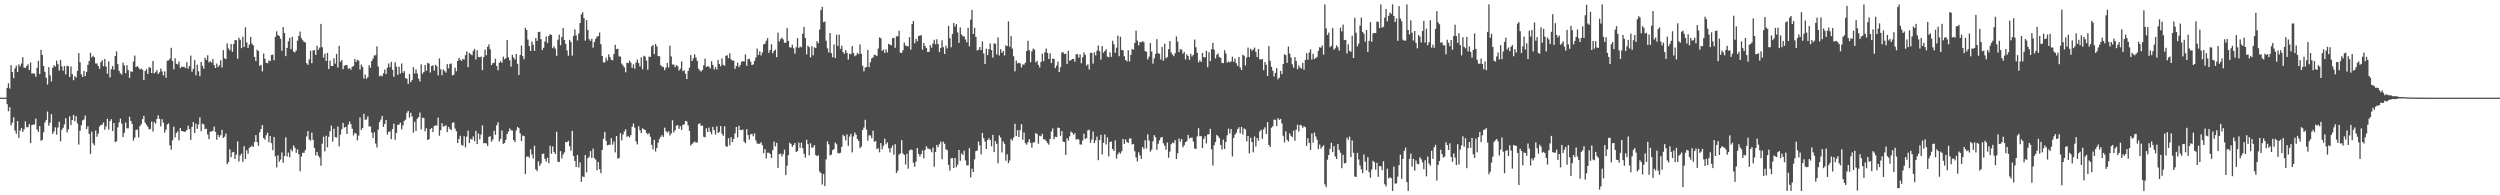 <?xml version="1.0" encoding="UTF-8"?>
<svg xmlns="http://www.w3.org/2000/svg" width="1920" height="150">
  <path d="M0 75.000h1v1.000H0zM1 75.000h1v1.000H1zM2 75.000h1v1.000H2zM3 75.000h1v1.000H3zM4 75.000h1v1.000H4zM5 67.555h1v12.450H5zM6 63.876h1v21.590H6zM7 68.010h1v14.341H7zM8 50.096h1v46.250H8zM9 55.305h1v38.908H9zM10 60.003h1v30.043H10zM11 52.531h1v47.746H11zM12 50.330h1v52.331H12zM13 55.231h1v37.799H13zM14 49.422h1v56.483H14zM15 50.971h1v49.289H15zM16 48.767h1v49.463H16zM17 43.908h1v57.419H17zM18 51.906h1v47.397H18zM19 52.228h1v40.994H19zM20 50.752h1v46.865H20zM21 49.331h1v48.452H21zM22 53.806h1v41.515H22zM23 47.973h1v61.932H23zM24 56.473h1v39.688H24zM25 56.317h1v39.313H25zM26 56.590h1v39.077H26zM27 58.924h1v32.183H27zM28 52.050h1v47.455H28zM29 46.703h1v54.590H29zM30 56.871h1v39.951H30zM31 38.269h1v69.861H31zM32 42.139h1v65.277H32zM33 50.682h1v50.946H33zM34 55.142h1v38.940H34zM35 59.662h1v32.475H35zM36 64.929h1v20.732H36zM37 51.555h1v44.974H37zM38 57.829h1v36.394H38zM39 62.521h1v25.153H39zM40 52.056h1v50.744H40zM41 50.123h1v50.847H41zM42 51.084h1v46.708H42zM43 46.547h1v56.839H43zM44 49.295h1v48.666H44zM45 54.216h1v39.282H45zM46 46.038h1v62.447H46zM47 50.869h1v48.798H47zM48 54.303h1v43.843H48zM49 50.734h1v44.755H49zM50 57.177h1v33.604H50zM51 50.476h1v51.280H51zM52 50.871h1v48.452H52zM53 59.169h1v30.225H53zM54 50.969h1v45.091H54zM55 56.941h1v35.232H55zM56 61.582h1v26.635H56zM57 58.439h1v34.567H57zM58 59.622h1v29.555H58zM59 54.449h1v40.355H59zM60 40.820h1v70.253H60zM61 47.889h1v52.529H61zM62 57.153h1v39.084H62zM63 59.074h1v33.399H63zM64 54.531h1v37.271H64zM65 58.406h1v30.315H65zM66 55.216h1v43.906H66zM67 49.756h1v47.164H67zM68 46.917h1v55.928H68zM69 40.571h1v77.655H69zM70 44.066h1v57.074H70zM71 42.812h1v67.250H71zM72 43.940h1v67.665H72zM73 48.726h1v51.595H73zM74 48.725h1v56.284H74zM75 50.754h1v51.800H75zM76 52.857h1v44.319H76zM77 47.747h1v48.241H77zM78 46.279h1v49.484H78zM79 50.861h1v43.213H79zM80 45.332h1v54.328H80zM81 51.134h1v45.955H81zM82 56.638h1v34.602H82zM83 47.125h1v52.388H83zM84 59.433h1v33.615H84zM85 53.159h1v38.376H85zM86 50.745h1v49.838H86zM87 53.521h1v40.918H87zM88 43.062h1v66.043H88zM89 39.413h1v69.137H89zM90 49.284h1v48.602H90zM91 54.390h1v39.678H91zM92 56.264h1v34.875H92zM93 57.256h1v37.786H93zM94 48.095h1v57.082H94zM95 50.297h1v51.637H95zM96 56.215h1v37.935H96zM97 50.078h1v48.479H97zM98 53.877h1v44.675H98zM99 59.811h1v29.898H99zM100 54.707h1v38.160H100zM101 55.256h1v39.849H101zM102 47.236h1v60.793H102zM103 42.661h1v63.089H103zM104 51.565h1v48.227H104zM105 50.722h1v48.775H105zM106 51.950h1v53.562H106zM107 53.337h1v43.473H107zM108 52.710h1v42.652H108zM109 53.599h1v37.957H109zM110 61.549h1v27.446H110zM111 54.514h1v39.693H111zM112 53.101h1v42.674H112zM113 56.735h1v40.593H113zM114 51.587h1v47.768H114zM115 52.070h1v46.943H115zM116 56.120h1v37.244H116zM117 46.790h1v54.213H117zM118 56.297h1v37.511H118zM119 55.434h1v39.541H119zM120 53.849h1v37.579H120zM121 56.898h1v31.744H121zM122 55.541h1v35.738H122zM123 52.644h1v44.462H123zM124 54.843h1v36.685H124zM125 57.901h1v36.313H125zM126 54.823h1v47.006H126zM127 59.690h1v39.877H127zM128 46.646h1v48.947H128zM129 46.402h1v48.409H129zM130 45.080h1v66.520H130zM131 36.698h1v78.259H131zM132 46.840h1v60.983H132zM133 53.188h1v44.118H133zM134 44.803h1v60.760H134zM135 49.018h1v53.124H135zM136 49.498h1v51.412H136zM137 47.333h1v60.425H137zM138 52.400h1v45.843H138zM139 51.233h1v49.367H139zM140 51.415h1v49.401H140zM141 51.366h1v49.839H141zM142 52.317h1v48.822H142zM143 47.794h1v52.104H143zM144 52.669h1v43.852H144zM145 50.723h1v48.432H145zM146 42.718h1v64.724H146zM147 55.084h1v42.414H147zM148 52.825h1v40.918H148zM149 46.184h1v55.960H149zM150 57.867h1v37.185H150zM151 49.683h1v49.294H151zM152 54.736h1v40.805H152zM153 58.518h1v31.653H153zM154 47.549h1v53.221H154zM155 50.519h1v44.482H155zM156 52.727h1v42.815H156zM157 44.286h1v54.956H157zM158 45.958h1v52.895H158zM159 42.447h1v60.813H159zM160 47.913h1v58.950H160zM161 47.028h1v54.088H161zM162 48.072h1v52.888H162zM163 45.304h1v55.223H163zM164 49.963h1v47.274H164zM165 52.203h1v49.127H165zM166 48.797h1v58.494H166zM167 51.529h1v52.072H167zM168 50.020h1v55.314H168zM169 46.295h1v57.521H169zM170 51.885h1v47.814H170zM171 38.519h1v67.418H171zM172 44.811h1v60.135H172zM173 45.311h1v57.241H173zM174 33.343h1v92.750H174zM175 37.182h1v87.346H175zM176 38.618h1v76.030H176zM177 33.793h1v86.914H177zM178 39.789h1v77.185H178zM179 33.785h1v82.869H179zM180 30.788h1v91.262H180zM181 30.862h1v87.857H181zM182 45.088h1v63.548H182zM183 28.996h1v95.042H183zM184 30.589h1v88.795H184zM185 36.979h1v80.980H185zM186 28.151h1v96.098H186zM187 36.032h1v76.227H187zM188 21.011h1v101.138H188zM189 32.611h1v82.749H189zM190 36.837h1v81.182H190zM191 34.205h1v79.310H191zM192 28.413h1v84.423H192zM193 33.468h1v78.343H193zM194 34.796h1v78.126H194zM195 43.718h1v65.452H195zM196 46.893h1v56.888H196zM197 38.192h1v70.959H197zM198 39.205h1v72.795H198zM199 50.599h1v51.012H199zM200 49.795h1v49.341H200zM201 54.813h1v41.245H201zM202 41.176h1v64.871H202zM203 45.115h1v62.114H203zM204 48.269h1v55.573H204zM205 48.577h1v53.291H205zM206 46.394h1v62.891H206zM207 46.926h1v57.506H207zM208 42.285h1v67.663H208zM209 41.951h1v73.400H209zM210 46.268h1v58.917H210zM211 28.287h1v91.801H211zM212 24.072h1v104.472H212zM213 26.939h1v92.339H213zM214 27.684h1v96.481H214zM215 29.733h1v92.865H215zM216 39.020h1v78.017H216zM217 20.801h1v104.241H217zM218 25.328h1v94.489H218zM219 43.117h1v62.388H219zM220 36.797h1v83.426H220zM221 31.719h1v85.490H221zM222 29.100h1v91.770H222zM223 37.751h1v76.870H223zM224 28.334h1v87.902H224zM225 39.634h1v72.046H225zM226 40.223h1v73.288H226zM227 38.751h1v78.618H227zM228 31.259h1v83.473H228zM229 27.550h1v90.856H229zM230 24.274h1v107.254H230zM231 29.320h1v90.887H231zM232 30.938h1v86.372H232zM233 32.129h1v85.254H233zM234 32.613h1v82.720H234zM235 48.518h1v56.275H235zM236 49.785h1v50.913H236zM237 45.628h1v61.514H237zM238 38.954h1v69.046H238zM239 48.540h1v53.315H239zM240 38.707h1v68.719H240zM241 38.495h1v75.078H241zM242 42.178h1v77.148H242zM243 35.181h1v81.520H243zM244 38.256h1v81.411H244zM245 36.542h1v84.419H245zM246 18.319h1v108.949H246zM247 36.266h1v74.071H247zM248 44.172h1v60.836H248zM249 41.251h1v74.976H249zM250 46.824h1v57.438H250zM251 40.669h1v72.417H251zM252 53.063h1v52.011H252zM253 46.597h1v54.171H253zM254 50.695h1v45.774H254zM255 50.700h1v58.059H255zM256 44.810h1v54.018H256zM257 48.835h1v56.552H257zM258 41.412h1v64.206H258zM259 51.821h1v45.351H259zM260 35.275h1v77.183H260zM261 47.474h1v55.973H261zM262 46.147h1v53.123H262zM263 53.179h1v41.161H263zM264 50.413h1v47.549H264zM265 50.049h1v47.512H265zM266 49.849h1v53.009H266zM267 52.790h1v42.888H267zM268 52.293h1v40.971H268zM269 53.584h1v41.755H269zM270 51.315h1v47.572H270zM271 50.660h1v53.359H271zM272 45.373h1v56.671H272zM273 47.535h1v55.089H273zM274 45.937h1v61.830H274zM275 46.550h1v57.572H275zM276 53.400h1v36.884H276zM277 49.577h1v50.233H277zM278 51.373h1v46.972H278zM279 60.332h1v27.126H279zM280 57.259h1v34.742H280zM281 60.533h1v31.187H281zM282 59.248h1v30.147H282zM283 50.086h1v47.165H283zM284 52.041h1v45.027H284zM285 46.886h1v54.921H285zM286 44.962h1v60.995H286zM287 42.557h1v59.054H287zM288 42.441h1v67.764H288zM289 35.573h1v77.681H289zM290 51.048h1v48.500H290zM291 58.557h1v35.261H291zM292 57.932h1v33.940H292zM293 58.684h1v30.303H293zM294 56.327h1v41.154H294zM295 53.418h1v41.798H295zM296 56.928h1v35.244H296zM297 51.964h1v51.379H297zM298 48.811h1v52.511H298zM299 51.596h1v49.261H299zM300 47.590h1v59.240H300zM301 53.639h1v45.477H301zM302 58.913h1v36.066H302zM303 47.783h1v59.571H303zM304 51.139h1v50.886H304zM305 57.432h1v38.557H305zM306 51.231h1v44.365H306zM307 56.395h1v37.830H307zM308 48.741h1v50.594H308zM309 55.902h1v40.358H309zM310 54.579h1v38.239H310zM311 60.076h1v31.772H311zM312 60.409h1v26.205H312zM313 64.453h1v20.688H313zM314 56.881h1v33.487H314zM315 63.072h1v23.530H315zM316 61.389h1v28.070H316zM317 51.557h1v50.331H317zM318 56.426h1v37.119H318zM319 53.233h1v47.352H319zM320 56.474h1v34.668H320zM321 60.353h1v29.623H321zM322 62.614h1v23.804H322zM323 49.393h1v49.918H323zM324 56.633h1v33.738H324zM325 55.275h1v35.455H325zM326 49.957h1v50.941H326zM327 54.318h1v44.188H327zM328 48.277h1v59.226H328zM329 48.796h1v58.102H329zM330 55.729h1v43.368H330zM331 50.703h1v47.626H331zM332 50.140h1v51.223H332zM333 54.218h1v42.658H333zM334 49.700h1v46.550H334zM335 50.934h1v45.507H335zM336 57.855h1v32.438H336zM337 44.870h1v59.398H337zM338 53.195h1v46.818H338zM339 57.765h1v36.844H339zM340 53.351h1v43.901H340zM341 54.474h1v42.392H341zM342 55.743h1v40.479H342zM343 49.269h1v52.148H343zM344 52.541h1v44.927H344zM345 49.182h1v49.798H345zM346 48.667h1v51.154H346zM347 57.840h1v36.431H347zM348 57.407h1v36.587H348zM349 51.979h1v46.807H349zM350 54.712h1v46.068H350zM351 46.853h1v62.984H351zM352 44.504h1v62.185H352zM353 45.950h1v58.361H353zM354 46.734h1v64.547H354zM355 45.220h1v66.666H355zM356 45.806h1v58.847H356zM357 42.405h1v70.749H357zM358 39.512h1v65.466H358zM359 51.610h1v48.726H359zM360 40.682h1v69.193H360zM361 41.608h1v65.114H361zM362 42.431h1v64.775H362zM363 39.085h1v65.669H363zM364 37.497h1v70.959H364zM365 45.747h1v54.782H365zM366 38.640h1v72.071H366zM367 43.737h1v58.835H367zM368 44.043h1v63.001H368zM369 43.433h1v59.872H369zM370 53.808h1v42.572H370zM371 43.877h1v66.131H371zM372 38.116h1v71.748H372zM373 42.451h1v67.748H373zM374 36.000h1v76.088H374zM375 34.085h1v70.976H375zM376 37.817h1v66.830H376zM377 49.953h1v58.807H377zM378 48.554h1v58.665H378zM379 48.156h1v52.320H379zM380 45.174h1v58.426H380zM381 50.683h1v45.532H381zM382 53.989h1v39.952H382zM383 48.253h1v60.450H383zM384 47.065h1v59.586H384zM385 48.208h1v51.937H385zM386 43.467h1v67.027H386zM387 45.505h1v64.389H387zM388 44.688h1v62.728H388zM389 30.791h1v72.194H389zM390 43.986h1v57.132H390zM391 46.350h1v52.327H391zM392 51.203h1v48.895H392zM393 42.145h1v58.092H393zM394 44.233h1v63.377H394zM395 45.761h1v63.281H395zM396 41.493h1v58.707H396zM397 48.983h1v48.516H397zM398 57.605h1v40.798H398zM399 42.171h1v60.261H399zM400 35.057h1v73.403H400zM401 43.116h1v60.977H401zM402 45.549h1v58.959H402zM403 21.304h1v112.444H403zM404 23.004h1v97.428H404zM405 30.417h1v89.584H405zM406 35.388h1v85.732H406zM407 39.117h1v75.518H407zM408 31.840h1v86.744H408zM409 34.424h1v87.326H409zM410 39.080h1v72.911H410zM411 29.197h1v100.865H411zM412 31.456h1v99.931H412zM413 24.562h1v99.300H413zM414 24.392h1v102.942H414zM415 30.114h1v95.508H415zM416 38.460h1v79.877H416zM417 36.695h1v81.196H417zM418 31.904h1v90.059H418zM419 28.007h1v96.081H419zM420 32.959h1v88.205H420zM421 27.641h1v97.740H421zM422 26.256h1v85.668H422zM423 26.879h1v91.185H423zM424 37.005h1v75.400H424zM425 35.533h1v81.276H425zM426 37.391h1v80.861H426zM427 42.872h1v58.371H427zM428 30.503h1v93.645H428zM429 26.600h1v97.855H429zM430 34.727h1v81.328H430zM431 28.344h1v93.350H431zM432 21.535h1v97.158H432zM433 30.726h1v86.309H433zM434 33.749h1v75.349H434zM435 38.728h1v70.496H435zM436 42.814h1v65.314H436zM437 30.562h1v81.713H437zM438 32.219h1v83.434H438zM439 42.693h1v57.793H439zM440 27.619h1v92.157H440zM441 22.578h1v101.049H441zM442 27.197h1v101.117H442zM443 31.094h1v87.939H443zM444 25.690h1v102.902H444zM445 17.733h1v107.012H445zM446 11.078h1v128.558H446zM447 9.427h1v126.023H447zM448 13.878h1v122.179H448zM449 31.199h1v87.891H449zM450 15.388h1v116.960H450zM451 22.985h1v98.511H451zM452 30.092h1v90.275H452zM453 31.372h1v84.697H453zM454 29.791h1v91.527H454zM455 36.629h1v77.471H455zM456 32.277h1v89.213H456zM457 29.863h1v92.732H457zM458 28.215h1v102.467H458zM459 27.671h1v96.808H459zM460 25.000h1v104.990H460zM461 33.922h1v99.094H461zM462 42.933h1v72.253H462zM463 47.865h1v58.732H463zM464 47.971h1v53.308H464zM465 44.288h1v63.870H465zM466 46.500h1v65.098H466zM467 41.772h1v69.503H467zM468 43.843h1v67.279H468zM469 45.940h1v60.143H469zM470 46.313h1v64.809H470zM471 41.561h1v67.043H471zM472 34.420h1v82.605H472zM473 37.729h1v66.709H473zM474 37.408h1v84.473H474zM475 43.336h1v77.996H475zM476 43.447h1v58.841H476zM477 48.823h1v58.947H477zM478 50.223h1v53.075H478zM479 51.754h1v49.202H479zM480 55.560h1v43.814H480zM481 48.131h1v57.031H481zM482 48.521h1v55.852H482zM483 46.478h1v59.075H483zM484 48.149h1v55.629H484zM485 52.190h1v45.157H485zM486 49.338h1v45.509H486zM487 52.770h1v45.328H487zM488 48.047h1v60.591H488zM489 45.746h1v65.219H489zM490 48.434h1v48.581H490zM491 50.981h1v49.092H491zM492 44.037h1v58.269H492zM493 53.233h1v45.345H493zM494 42.791h1v56.479H494zM495 43.472h1v56.373H495zM496 46.562h1v55.506H496zM497 53.553h1v49.687H497zM498 43.474h1v58.829H498zM499 43.705h1v61.311H499zM500 35.704h1v75.479H500zM501 34.567h1v80.236H501zM502 41.515h1v65.940H502zM503 33.678h1v82.700H503zM504 35.621h1v77.944H504zM505 43.110h1v66.484H505zM506 43.165h1v63.475H506zM507 50.118h1v54.881H507zM508 51.036h1v52.742H508zM509 51.508h1v53.654H509zM510 53.913h1v44.136H510zM511 51.825h1v48.969H511zM512 48.399h1v53.453H512zM513 51.833h1v48.956H513zM514 35.134h1v68.909H514zM515 43.290h1v59.235H515zM516 49.516h1v42.845H516zM517 49.628h1v52.096H517zM518 51.597h1v48.448H518zM519 49.929h1v46.532H519zM520 50.846h1v45.198H520zM521 54.129h1v44.832H521zM522 52.720h1v44.181H522zM523 47.224h1v52.585H523zM524 54.657h1v41.186H524zM525 53.841h1v41.705H525zM526 56.630h1v36.186H526zM527 60.737h1v32.598H527zM528 54.488h1v41.864H528zM529 52.032h1v48.441H529zM530 42.271h1v69.442H530zM531 46.866h1v63.667H531zM532 44.832h1v64.667H532zM533 41.735h1v67.023H533zM534 44.111h1v65.316H534zM535 46.743h1v62.745H535zM536 52.746h1v42.577H536zM537 54.187h1v40.488H537zM538 54.937h1v41.851H538zM539 53.701h1v42.699H539zM540 50.070h1v54.937H540zM541 45.025h1v60.521H541zM542 51.457h1v47.113H542zM543 50.809h1v50.525H543zM544 51.186h1v46.794H544zM545 52.592h1v48.636H545zM546 46.992h1v56.186H546zM547 49.830h1v47.611H547zM548 53.320h1v46.643H548zM549 51.566h1v51.761H549zM550 53.373h1v43.656H550zM551 46.027h1v56.155H551zM552 49.147h1v52.061H552zM553 50.896h1v45.941H553zM554 44.869h1v57.819H554zM555 49.784h1v54.500H555zM556 50.508h1v46.533H556zM557 42.844h1v69.423H557zM558 42.446h1v70.302H558zM559 44.686h1v61.505H559zM560 40.846h1v70.765H560zM561 45.599h1v59.781H561zM562 46.563h1v62.526H562zM563 46.472h1v60.351H563zM564 52.895h1v49.623H564zM565 50.704h1v46.847H565zM566 48.143h1v57.325H566zM567 51.608h1v44.996H567zM568 50.090h1v49.711H568zM569 47.426h1v52.504H569zM570 46.953h1v52.545H570zM571 47.272h1v61.527H571zM572 41.746h1v68.226H572zM573 50.524h1v48.728H573zM574 45.479h1v58.250H574zM575 45.097h1v62.046H575zM576 47.273h1v55.943H576zM577 49.932h1v52.883H577zM578 49.445h1v55.214H578zM579 46.829h1v55.635H579zM580 44.124h1v63.652H580zM581 37.291h1v72.946H581zM582 42.199h1v68.222H582zM583 39.427h1v70.959H583zM584 42.597h1v66.606H584zM585 40.229h1v71.332H585zM586 34.122h1v83.534H586zM587 33.542h1v80.942H587zM588 31.306h1v90.321H588zM589 29.253h1v88.040H589zM590 40.551h1v76.673H590zM591 38.378h1v79.889H591zM592 34.016h1v87.337H592zM593 40.920h1v74.388H593zM594 39.043h1v69.630H594zM595 38.019h1v74.345H595zM596 43.952h1v65.718H596zM597 25.001h1v103.908H597zM598 31.866h1v86.541H598zM599 30.064h1v87.904H599zM600 28.897h1v91.270H600zM601 30.240h1v88.121H601zM602 32.868h1v82.090H602zM603 32.740h1v101.763H603zM604 21.600h1v105.644H604zM605 31.456h1v87.749H605zM606 36.280h1v73.360H606zM607 36.581h1v73.951H607zM608 34.329h1v78.487H608zM609 37.110h1v74.234H609zM610 41.206h1v68.612H610zM611 36.274h1v80.478H611zM612 29.267h1v86.797H612zM613 36.923h1v72.596H613zM614 35.652h1v77.803H614zM615 36.328h1v73.221H615zM616 25.874h1v87.961H616zM617 20.659h1v97.459H617zM618 29.240h1v91.788H618zM619 41.749h1v65.608H619zM620 35.057h1v75.704H620zM621 36.180h1v83.168H621zM622 44.048h1v66.039H622zM623 35.410h1v77.958H623zM624 42.453h1v70.708H624zM625 36.320h1v75.194H625zM626 36.901h1v82.131H626zM627 31.602h1v88.371H627zM628 33.183h1v86.132H628zM629 22.682h1v109.000H629zM630 7.783h1v125.159H630zM631 5.283h1v136.436H631zM632 17.038h1v116.626H632zM633 16.545h1v126.331H633zM634 31.257h1v91.181H634zM635 37.157h1v71.422H635zM636 40.292h1v70.563H636zM637 25.348h1v93.986H637zM638 40.799h1v77.968H638zM639 43.970h1v71.376H639zM640 34.191h1v80.277H640zM641 44.597h1v64.862H641zM642 26.550h1v84.223H642zM643 35.179h1v82.287H643zM644 26.587h1v91.328H644zM645 37.530h1v79.758H645zM646 35.120h1v77.681H646zM647 39.972h1v63.587H647zM648 41.331h1v63.318H648zM649 38.527h1v69.291H649zM650 40.621h1v62.588H650zM651 45.707h1v66.315H651zM652 41.280h1v63.553H652zM653 41.676h1v61.123H653zM654 35.358h1v81.677H654zM655 40.720h1v64.100H655zM656 43.147h1v58.641H656zM657 42.453h1v61.006H657zM658 40.599h1v66.096H658zM659 41.645h1v66.609H659zM660 34.091h1v79.697H660zM661 41.296h1v71.289H661zM662 50.484h1v49.419H662zM663 54.813h1v43.200H663zM664 51.928h1v40.055H664zM665 51.335h1v48.182H665zM666 38.329h1v69.690H666zM667 51.619h1v52.355H667zM668 47.789h1v56.236H668zM669 44.760h1v61.448H669zM670 44.019h1v56.366H670zM671 42.099h1v66.783H671zM672 42.360h1v65.921H672zM673 43.106h1v71.427H673zM674 37.273h1v76.578H674zM675 28.774h1v88.208H675zM676 29.375h1v80.534H676zM677 39.006h1v75.565H677zM678 38.033h1v73.922H678zM679 40.612h1v65.893H679zM680 37.946h1v72.864H680zM681 40.296h1v69.057H681zM682 33.651h1v80.203H682zM683 34.326h1v82.750H683zM684 34.814h1v78.797H684zM685 29.307h1v82.373H685zM686 29.113h1v89.659H686zM687 36.725h1v74.006H687zM688 27.911h1v104.973H688zM689 27.817h1v103.282H689zM690 23.595h1v95.067H690zM691 40.381h1v77.422H691zM692 40.676h1v66.980H692zM693 38.618h1v79.260H693zM694 32.652h1v86.326H694zM695 34.898h1v91.440H695zM696 35.449h1v82.738H696zM697 35.584h1v93.964H697zM698 28.576h1v87.023H698zM699 38.121h1v76.711H699zM700 18.411h1v96.759H700zM701 16.152h1v108.830H701zM702 33.236h1v94.746H702zM703 29.810h1v94.319H703zM704 31.708h1v81.982H704zM705 27.661h1v90.581H705zM706 27.355h1v92.844H706zM707 26.996h1v91.315H707zM708 38.150h1v77.477H708zM709 33.038h1v88.595H709zM710 35.361h1v79.791H710zM711 36.895h1v75.428H711zM712 39.862h1v74.171H712zM713 39.762h1v74.512H713zM714 34.632h1v80.209H714zM715 36.617h1v80.300H715zM716 33.375h1v79.931H716zM717 30.510h1v97.528H717zM718 33.992h1v82.709H718zM719 30.147h1v81.176H719zM720 33.879h1v79.149H720zM721 39.965h1v70.855H721zM722 36.792h1v72.007H722zM723 30.963h1v91.297H723zM724 36.257h1v72.534H724zM725 41.475h1v68.953H725zM726 35.017h1v79.663H726zM727 37.163h1v78.141H727zM728 19.886h1v106.726H728zM729 29.364h1v101.638H729zM730 36.324h1v85.228H730zM731 26.040h1v95.414H731zM732 17.653h1v111.369H732zM733 20.413h1v100.864H733zM734 18.469h1v109.965H734zM735 24.900h1v101.575H735zM736 32.892h1v82.320H736zM737 21.108h1v102.372H737zM738 26.395h1v91.385H738zM739 27.903h1v91.132H739zM740 27.920h1v87.799H740zM741 30.324h1v92.790H741zM742 32.514h1v94.470H742zM743 21.291h1v105.797H743zM744 35.534h1v78.259H744zM745 15.088h1v121.085H745zM746 7.588h1v121.945H746zM747 26.085h1v106.050H747zM748 21.327h1v101.106H748zM749 28.347h1v87.737H749zM750 38.717h1v76.891H750zM751 38.224h1v70.469H751zM752 36.114h1v75.623H752zM753 38.464h1v80.106H753zM754 31.765h1v70.328H754zM755 41.007h1v65.125H755zM756 49.076h1v59.662H756zM757 37.369h1v77.079H757zM758 42.317h1v65.329H758zM759 37.712h1v68.424H759zM760 33.300h1v74.342H760zM761 38.471h1v73.909H761zM762 44.256h1v59.326H762zM763 33.345h1v83.473H763zM764 33.643h1v74.703H764zM765 41.758h1v68.704H765zM766 28.722h1v96.666H766zM767 42.577h1v61.413H767zM768 37.742h1v67.901H768zM769 40.555h1v76.528H769zM770 39.244h1v69.347H770zM771 42.622h1v67.796H771zM772 34.850h1v88.565H772zM773 35.443h1v83.062H773zM774 16.464h1v108.872H774zM775 35.913h1v87.345H775zM776 27.720h1v78.859H776zM777 37.333h1v70.628H777zM778 43.224h1v62.375H778zM779 54.768h1v40.316H779zM780 46.501h1v58.007H780zM781 48.692h1v51.274H781zM782 48.182h1v57.033H782zM783 48.661h1v51.323H783zM784 51.834h1v43.529H784zM785 49.520h1v57.800H785zM786 49.617h1v52.103H786zM787 48.098h1v61.878H787zM788 39.186h1v71.898H788zM789 31.357h1v77.913H789zM790 38.514h1v68.443H790zM791 47.786h1v61.903H791zM792 39.410h1v73.986H792zM793 37.319h1v72.199H793zM794 38.166h1v71.118H794zM795 47.902h1v54.260H795zM796 46.698h1v56.262H796zM797 49.834h1v60.536H797zM798 51.827h1v52.434H798zM799 47.569h1v57.147H799zM800 41.257h1v61.485H800zM801 46.933h1v60.075H801zM802 40.157h1v66.954H802zM803 37.266h1v70.963H803zM804 40.631h1v69.267H804zM805 45.260h1v65.825H805zM806 40.978h1v65.650H806zM807 48.415h1v52.526H807zM808 45.076h1v53.599H808zM809 45.163h1v61.756H809zM810 52.337h1v52.657H810zM811 50.333h1v54.937H811zM812 47.359h1v50.675H812zM813 55.281h1v42.918H813zM814 51.533h1v52.781H814zM815 40.339h1v60.308H815zM816 40.088h1v68.657H816zM817 41.527h1v67.598H817zM818 41.214h1v77.718H818zM819 49.199h1v57.003H819zM820 38.935h1v68.925H820zM821 46.659h1v58.074H821zM822 46.236h1v54.839H822zM823 45.293h1v56.698H823zM824 45.188h1v58.341H824zM825 47.435h1v54.916H825zM826 41.684h1v65.580H826zM827 41.570h1v65.247H827zM828 44.270h1v62.899H828zM829 41.755h1v69.111H829zM830 48.621h1v62.495H830zM831 43.994h1v63.948H831zM832 40.275h1v62.375H832zM833 42.175h1v64.506H833zM834 50.273h1v55.747H834zM835 49.360h1v50.777H835zM836 53.361h1v46.300H836zM837 40.676h1v69.030H837zM838 40.540h1v66.618H838zM839 48.858h1v52.160H839zM840 40.168h1v69.744H840zM841 42.562h1v65.284H841zM842 38.913h1v65.999H842zM843 34.932h1v88.088H843zM844 39.315h1v68.283H844zM845 45.758h1v57.779H845zM846 35.384h1v83.235H846zM847 40.457h1v69.193H847zM848 39.190h1v64.089H848zM849 37.791h1v73.160H849zM850 43.457h1v62.135H850zM851 43.981h1v76.152H851zM852 40.178h1v68.826H852zM853 43.696h1v65.060H853zM854 31.273h1v83.207H854zM855 33.995h1v81.962H855zM856 40.544h1v67.304H856zM857 36.623h1v85.246H857zM858 27.371h1v91.160H858zM859 43.178h1v73.831H859zM860 28.194h1v89.841H860zM861 38.324h1v77.849H861zM862 38.669h1v68.010H862zM863 43.212h1v67.353H863zM864 46.084h1v61.012H864zM865 47.221h1v61.877H865zM866 38.530h1v71.224H866zM867 47.141h1v59.255H867zM868 42.114h1v64.185H868zM869 37.596h1v73.389H869zM870 38.258h1v72.290H870zM871 32.957h1v83.227H871zM872 23.524h1v97.361H872zM873 31.201h1v92.769H873zM874 34.810h1v82.127H874zM875 32.209h1v87.050H875zM876 32.530h1v89.407H876zM877 31.589h1v81.323H877zM878 32.460h1v81.941H878zM879 39.238h1v68.439H879zM880 39.824h1v74.166H880zM881 45.694h1v57.458H881zM882 43.445h1v64.540H882zM883 33.012h1v83.429H883zM884 39.554h1v75.400H884zM885 48.841h1v59.734H885zM886 44.748h1v59.078H886zM887 41.359h1v64.043H887zM888 30.114h1v84.919H888zM889 40.852h1v69.572H889zM890 41.400h1v66.386H890zM891 45.669h1v60.080H891zM892 36.023h1v69.182H892zM893 46.585h1v63.471H893zM894 33.592h1v78.346H894zM895 44.692h1v70.367H895zM896 43.887h1v65.543H896zM897 37.849h1v83.297H897zM898 31.556h1v84.863H898zM899 40.323h1v70.436H899zM900 41.956h1v67.490H900zM901 43.154h1v66.803H901zM902 40.931h1v66.684H902zM903 28.029h1v94.147H903zM904 31.933h1v85.798H904zM905 39.983h1v66.479H905zM906 37.800h1v70.990H906zM907 38.070h1v68.757H907zM908 41.205h1v71.876H908zM909 39.809h1v71.708H909zM910 45.598h1v63.615H910zM911 41.732h1v66.620H911zM912 42.979h1v60.591H912zM913 45.918h1v60.442H913zM914 41.285h1v64.515H914zM915 43.343h1v62.344H915zM916 42.105h1v66.567H916zM917 30.380h1v83.633H917zM918 36.276h1v78.103H918zM919 40.631h1v64.123H919zM920 47.909h1v50.566H920zM921 46.305h1v58.360H921zM922 47.629h1v56.869H922zM923 40.604h1v73.166H923zM924 43.905h1v62.855H924zM925 44.069h1v60.644H925zM926 39.022h1v71.165H926zM927 51.630h1v51.689H927zM928 40.212h1v62.832H928zM929 46.888h1v52.042H929zM930 37.821h1v76.860H930zM931 32.887h1v94.264H931zM932 38.090h1v73.443H932zM933 44.842h1v64.253H933zM934 42.150h1v61.477H934zM935 41.055h1v63.668H935zM936 43.825h1v62.246H936zM937 44.402h1v66.894H937zM938 48.175h1v66.687H938zM939 48.519h1v58.767H939zM940 38.492h1v75.947H940zM941 41.102h1v67.883H941zM942 48.064h1v55.893H942zM943 47.176h1v51.634H943zM944 47.901h1v54.666H944zM945 47.227h1v51.911H945zM946 43.500h1v76.688H946zM947 47.426h1v58.629H947zM948 45.041h1v58.445H948zM949 48.571h1v53.402H949zM950 50.747h1v48.442H950zM951 43.736h1v54.006H951zM952 51.824h1v50.594H952zM953 53.781h1v43.702H953zM954 42.027h1v61.322H954zM955 42.782h1v55.840H955zM956 50.260h1v49.176H956zM957 44.073h1v64.399H957zM958 36.579h1v67.856H958zM959 43.819h1v73.920H959zM960 37.432h1v68.358H960zM961 38.924h1v70.164H961zM962 38.064h1v78.922H962zM963 36.534h1v68.248H963zM964 39.800h1v72.710H964zM965 43.762h1v62.236H965zM966 37.585h1v70.512H966zM967 45.535h1v55.433H967zM968 45.668h1v54.038H968zM969 45.367h1v61.251H969zM970 53.919h1v45.402H970zM971 47.649h1v50.151H971zM972 49.766h1v53.113H972zM973 58.412h1v35.400H973zM974 35.372h1v75.964H974zM975 46.711h1v66.148H975zM976 51.328h1v46.778H976zM977 54.297h1v42.695H977zM978 58.720h1v33.179H978zM979 55.904h1v36.120H979zM980 52.251h1v44.496H980zM981 60.887h1v29.816H981zM982 59.661h1v32.402H982zM983 54.411h1v36.955H983zM984 56.998h1v37.867H984zM985 49.164h1v55.123H985zM986 41.696h1v67.734H986zM987 42.343h1v58.585H987zM988 48.307h1v59.042H988zM989 35.758h1v73.005H989zM990 41.140h1v61.308H990zM991 44.132h1v60.168H991zM992 49.399h1v55.923H992zM993 51.944h1v48.359H993zM994 43.820h1v64.220H994zM995 46.815h1v52.809H995zM996 53.215h1v42.589H996zM997 50.277h1v50.795H997zM998 51.934h1v43.984H998zM999 52.559h1v43.775H999zM1000 48.246h1v49.975H1000zM1001 53.514h1v43.382H1001zM1002 45.986h1v51.694H1002zM1003 40.795h1v71.196H1003zM1004 45.878h1v60.302H1004zM1005 40.317h1v69.454H1005zM1006 37.925h1v77.249H1006zM1007 45.744h1v56.735H1007zM1008 41.313h1v68.328H1008zM1009 45.384h1v56.456H1009zM1010 44.604h1v60.154H1010zM1011 43.647h1v63.693H1011zM1012 39.041h1v75.548H1012zM1013 36.245h1v74.830H1013zM1014 36.623h1v77.624H1014zM1015 34.883h1v77.931H1015zM1016 41.933h1v69.644H1016zM1017 3.375h1v138.195H1017zM1018 21.834h1v121.865H1018zM1019 26.816h1v95.865H1019zM1020 25.028h1v94.068H1020zM1021 36.229h1v78.033H1021zM1022 35.174h1v74.497H1022zM1023 21.592h1v95.291H1023zM1024 38.159h1v74.054H1024zM1025 37.059h1v83.159H1025zM1026 34.814h1v87.358H1026zM1027 36.176h1v74.344H1027zM1028 38.793h1v76.318H1028zM1029 21.208h1v96.089H1029zM1030 24.123h1v105.040H1030zM1031 18.875h1v100.035H1031zM1032 30.761h1v94.744H1032zM1033 30.624h1v94.507H1033zM1034 41.001h1v64.658H1034zM1035 33.996h1v73.395H1035zM1036 39.050h1v65.864H1036zM1037 39.754h1v80.883H1037zM1038 27.437h1v80.369H1038zM1039 44.563h1v72.807H1039zM1040 13.606h1v121.971H1040zM1041 25.118h1v110.746H1041zM1042 35.632h1v81.774H1042zM1043 33.508h1v88.963H1043zM1044 19.677h1v107.423H1044zM1045 13.514h1v116.460H1045zM1046 24.414h1v108.618H1046zM1047 25.928h1v92.676H1047zM1048 31.941h1v92.218H1048zM1049 23.027h1v107.785H1049zM1050 39.885h1v80.836H1050zM1051 31.408h1v100.765H1051zM1052 17.023h1v119.465H1052zM1053 32.119h1v98.057H1053zM1054 25.651h1v97.836H1054zM1055 25.312h1v99.242H1055zM1056 25.464h1v104.861H1056zM1057 16.529h1v108.512H1057zM1058 16.783h1v118.981H1058zM1059 21.562h1v106.039H1059zM1060 3.376h1v124.300H1060zM1061 21.186h1v109.541H1061zM1062 20.528h1v103.326H1062zM1063 13.522h1v127.993H1063zM1064 6.958h1v136.228H1064zM1065 16.336h1v113.180H1065zM1066 12.184h1v124.893H1066zM1067 9.578h1v126.579H1067zM1068 10.610h1v126.253H1068zM1069 3.375h1v143.249H1069zM1070 12.255h1v115.677H1070zM1071 16.927h1v124.089H1071zM1072 14.206h1v126.693H1072zM1073 31.337h1v104.344H1073zM1074 4.641h1v122.157H1074zM1075 14.204h1v104.576H1075zM1076 16.333h1v121.048H1076zM1077 30.508h1v91.492H1077zM1078 31.267h1v84.604H1078zM1079 31.173h1v82.181H1079zM1080 3.375h1v136.464H1080zM1081 22.971h1v123.653H1081zM1082 26.394h1v95.667H1082zM1083 15.589h1v102.367H1083zM1084 25.095h1v102.846H1084zM1085 31.149h1v90.791H1085zM1086 23.823h1v107.242H1086zM1087 32.858h1v90.368H1087zM1088 37.100h1v88.755H1088zM1089 26.775h1v99.485H1089zM1090 28.169h1v92.583H1090zM1091 32.623h1v89.671H1091zM1092 23.749h1v100.972H1092zM1093 16.096h1v113.882H1093zM1094 32.719h1v90.378H1094zM1095 21.960h1v113.467H1095zM1096 34.746h1v85.460H1096zM1097 32.433h1v93.222H1097zM1098 15.502h1v111.748H1098zM1099 36.631h1v79.176H1099zM1100 34.270h1v87.671H1100zM1101 36.688h1v76.437H1101zM1102 22.211h1v89.036H1102zM1103 8.579h1v130.066H1103zM1104 17.134h1v109.521H1104zM1105 18.644h1v104.967H1105zM1106 32.747h1v82.282H1106zM1107 32.444h1v85.916H1107zM1108 34.769h1v86.268H1108zM1109 34.848h1v85.404H1109zM1110 41.659h1v67.584H1110zM1111 30.527h1v80.859H1111zM1112 32.802h1v82.408H1112zM1113 35.464h1v74.628H1113zM1114 30.697h1v89.872H1114zM1115 38.147h1v86.098H1115zM1116 27.621h1v90.263H1116zM1117 19.011h1v102.094H1117zM1118 27.748h1v99.030H1118zM1119 32.884h1v77.885H1119zM1120 25.548h1v100.838H1120zM1121 34.646h1v80.182H1121zM1122 42.476h1v69.214H1122zM1123 28.611h1v76.110H1123zM1124 35.970h1v76.760H1124zM1125 37.189h1v68.997H1125zM1126 28.352h1v100.820H1126zM1127 39.487h1v74.283H1127zM1128 35.648h1v73.422H1128zM1129 39.901h1v73.597H1129zM1130 44.303h1v61.630H1130zM1131 38.388h1v80.145H1131zM1132 25.703h1v95.609H1132zM1133 37.580h1v68.886H1133zM1134 45.928h1v71.069H1134zM1135 48.824h1v56.454H1135zM1136 48.971h1v52.375H1136zM1137 44.967h1v64.171H1137zM1138 49.102h1v54.802H1138zM1139 53.136h1v46.594H1139zM1140 47.247h1v52.193H1140zM1141 53.856h1v44.577H1141zM1142 24.464h1v85.050H1142zM1143 3.375h1v130.423H1143zM1144 28.991h1v102.960H1144zM1145 25.833h1v98.992H1145zM1146 36.030h1v84.307H1146zM1147 46.584h1v62.440H1147zM1148 47.305h1v60.404H1148zM1149 43.383h1v63.381H1149zM1150 40.317h1v68.263H1150zM1151 45.641h1v73.748H1151zM1152 34.651h1v80.313H1152zM1153 45.488h1v60.114H1153zM1154 39.468h1v77.074H1154zM1155 32.153h1v100.901H1155zM1156 28.912h1v86.996H1156zM1157 37.974h1v77.335H1157zM1158 36.485h1v83.417H1158zM1159 39.336h1v72.256H1159zM1160 35.879h1v79.736H1160zM1161 34.643h1v94.852H1161zM1162 43.187h1v68.134H1162zM1163 37.744h1v74.115H1163zM1164 40.283h1v71.753H1164zM1165 18.183h1v99.236H1165zM1166 16.961h1v125.166H1166zM1167 23.985h1v90.191H1167zM1168 40.759h1v75.215H1168zM1169 35.644h1v91.337H1169zM1170 28.128h1v89.035H1170zM1171 38.033h1v79.445H1171zM1172 33.301h1v86.372H1172zM1173 45.360h1v64.847H1173zM1174 23.544h1v90.588H1174zM1175 28.054h1v99.126H1175zM1176 23.111h1v98.663H1176zM1177 39.485h1v83.722H1177zM1178 17.230h1v103.865H1178zM1179 31.230h1v78.066H1179zM1180 28.470h1v85.325H1180zM1181 40.760h1v77.256H1181zM1182 41.291h1v69.788H1182zM1183 20.920h1v91.653H1183zM1184 32.728h1v84.509H1184zM1185 22.072h1v94.519H1185zM1186 28.133h1v89.494H1186zM1187 39.512h1v81.748H1187zM1188 28.820h1v97.540H1188zM1189 30.328h1v85.122H1189zM1190 33.871h1v76.252H1190zM1191 24.360h1v79.961H1191zM1192 10.837h1v106.018H1192zM1193 34.481h1v82.783H1193zM1194 17.820h1v99.417H1194zM1195 26.828h1v88.098H1195zM1196 28.759h1v94.034H1196zM1197 27.273h1v91.019H1197zM1198 34.412h1v94.154H1198zM1199 33.380h1v77.970H1199zM1200 31.704h1v85.739H1200zM1201 35.744h1v79.181H1201zM1202 38.822h1v73.997H1202zM1203 22.877h1v103.634H1203zM1204 34.074h1v77.378H1204zM1205 37.497h1v83.342H1205zM1206 19.794h1v115.304H1206zM1207 23.196h1v102.162H1207zM1208 34.087h1v85.013H1208zM1209 31.408h1v89.313H1209zM1210 28.375h1v84.907H1210zM1211 22.659h1v97.533H1211zM1212 29.450h1v93.464H1212zM1213 32.257h1v104.953H1213zM1214 29.057h1v87.618H1214zM1215 20.229h1v95.235H1215zM1216 29.097h1v83.241H1216zM1217 11.706h1v126.237H1217zM1218 3.702h1v129.364H1218zM1219 18.076h1v109.351H1219zM1220 19.057h1v96.417H1220zM1221 9.132h1v114.362H1221zM1222 38.383h1v73.412H1222zM1223 31.432h1v91.106H1223zM1224 37.318h1v85.760H1224zM1225 31.580h1v85.127H1225zM1226 36.441h1v83.494H1226zM1227 36.762h1v84.427H1227zM1228 14.313h1v131.328H1228zM1229 18.049h1v125.052H1229zM1230 3.376h1v126.162H1230zM1231 28.251h1v108.755H1231zM1232 32.151h1v79.253H1232zM1233 28.639h1v91.331H1233zM1234 40.590h1v74.148H1234zM1235 43.711h1v62.185H1235zM1236 49.201h1v56.704H1236zM1237 33.965h1v90.747H1237zM1238 32.238h1v77.772H1238zM1239 37.714h1v72.075H1239zM1240 22.735h1v92.433H1240zM1241 20.066h1v102.624H1241zM1242 26.029h1v96.892H1242zM1243 38.731h1v86.141H1243zM1244 45.239h1v72.171H1244zM1245 38.650h1v68.944H1245zM1246 26.841h1v96.155H1246zM1247 29.826h1v97.488H1247zM1248 39.098h1v78.668H1248zM1249 35.629h1v85.113H1249zM1250 30.675h1v74.136H1250zM1251 37.232h1v89.860H1251zM1252 25.840h1v106.470H1252zM1253 38.244h1v81.751H1253zM1254 30.884h1v84.214H1254zM1255 26.825h1v86.901H1255zM1256 32.190h1v84.989H1256zM1257 14.789h1v116.868H1257zM1258 12.484h1v117.820H1258zM1259 13.355h1v109.733H1259zM1260 25.621h1v98.854H1260zM1261 20.122h1v113.871H1261zM1262 21.286h1v105.228H1262zM1263 25.742h1v92.044H1263zM1264 25.135h1v99.234H1264zM1265 34.525h1v74.416H1265zM1266 26.516h1v107.749H1266zM1267 34.527h1v78.981H1267zM1268 19.640h1v101.017H1268zM1269 8.465h1v128.139H1269zM1270 30.311h1v99.321H1270zM1271 28.756h1v102.230H1271zM1272 31.925h1v83.719H1272zM1273 22.362h1v108.736H1273zM1274 21.026h1v113.174H1274zM1275 31.880h1v88.102H1275zM1276 34.833h1v95.528H1276zM1277 32.641h1v83.923H1277zM1278 39.981h1v70.731H1278zM1279 45.251h1v68.591H1279zM1280 28.198h1v95.056H1280zM1281 35.473h1v89.315H1281zM1282 33.754h1v78.636H1282zM1283 31.315h1v85.309H1283zM1284 24.034h1v97.341H1284zM1285 42.639h1v72.969H1285zM1286 36.464h1v88.005H1286zM1287 45.672h1v67.911H1287zM1288 17.857h1v106.512H1288zM1289 31.749h1v87.710H1289zM1290 32.752h1v85.761H1290zM1291 24.359h1v92.739H1291zM1292 23.503h1v120.206H1292zM1293 25.910h1v101.356H1293zM1294 29.109h1v88.170H1294zM1295 33.398h1v81.695H1295zM1296 26.321h1v89.380H1296zM1297 34.766h1v86.020H1297zM1298 29.082h1v93.580H1298zM1299 31.191h1v82.675H1299zM1300 30.880h1v93.338H1300zM1301 28.968h1v87.021H1301zM1302 33.277h1v80.804H1302zM1303 19.254h1v109.671H1303zM1304 23.330h1v90.960H1304zM1305 38.133h1v79.258H1305zM1306 35.276h1v81.207H1306zM1307 35.528h1v78.852H1307zM1308 29.308h1v93.109H1308zM1309 12.819h1v114.620H1309zM1310 14.676h1v107.267H1310zM1311 22.038h1v104.693H1311zM1312 26.557h1v94.925H1312zM1313 36.173h1v80.755H1313zM1314 24.777h1v101.024H1314zM1315 31.803h1v97.347H1315zM1316 35.510h1v72.056H1316zM1317 23.776h1v96.079H1317zM1318 23.424h1v87.833H1318zM1319 46.969h1v61.411H1319zM1320 29.638h1v89.380H1320zM1321 42.056h1v71.693H1321zM1322 38.804h1v73.403H1322zM1323 40.184h1v72.829H1323zM1324 42.519h1v70.992H1324zM1325 38.280h1v76.513H1325zM1326 35.184h1v83.668H1326zM1327 38.914h1v77.940H1327zM1328 38.529h1v65.463H1328zM1329 43.603h1v67.427H1329zM1330 41.189h1v68.455H1330zM1331 12.080h1v119.647H1331zM1332 30.517h1v109.090H1332zM1333 20.229h1v107.591H1333zM1334 41.510h1v74.297H1334zM1335 39.798h1v71.018H1335zM1336 46.089h1v67.269H1336zM1337 31.740h1v83.015H1337zM1338 36.969h1v84.305H1338zM1339 39.211h1v79.741H1339zM1340 29.203h1v90.189H1340zM1341 42.269h1v69.729H1341zM1342 47.369h1v58.371H1342zM1343 34.290h1v93.801H1343zM1344 33.698h1v80.741H1344zM1345 32.520h1v80.464H1345zM1346 14.121h1v111.304H1346zM1347 27.688h1v93.310H1347zM1348 41.639h1v72.096H1348zM1349 41.484h1v65.009H1349zM1350 40.916h1v70.134H1350zM1351 46.517h1v68.950H1351zM1352 39.352h1v82.150H1352zM1353 44.235h1v71.410H1353zM1354 23.179h1v111.972H1354zM1355 12.989h1v116.604H1355zM1356 21.263h1v113.438H1356zM1357 22.237h1v96.902H1357zM1358 36.220h1v78.757H1358zM1359 36.282h1v93.315H1359zM1360 27.172h1v106.646H1360zM1361 30.795h1v93.243H1361zM1362 29.455h1v90.038H1362zM1363 21.434h1v98.678H1363zM1364 26.558h1v94.190H1364zM1365 21.232h1v95.615H1365zM1366 36.985h1v78.983H1366zM1367 27.135h1v94.366H1367zM1368 36.242h1v81.787H1368zM1369 31.441h1v89.107H1369zM1370 35.244h1v89.379H1370zM1371 17.120h1v100.081H1371zM1372 16.330h1v130.294H1372zM1373 31.495h1v101.173H1373zM1374 13.557h1v128.375H1374zM1375 12.244h1v134.381H1375zM1376 18.429h1v121.778H1376zM1377 16.104h1v109.570H1377zM1378 30.967h1v90.564H1378zM1379 36.806h1v72.023H1379zM1380 29.210h1v86.258H1380zM1381 26.407h1v94.514H1381zM1382 28.403h1v88.813H1382zM1383 9.347h1v137.277H1383zM1384 31.250h1v93.985H1384zM1385 25.919h1v96.412H1385zM1386 15.711h1v112.331H1386zM1387 24.999h1v103.526H1387zM1388 31.420h1v96.730H1388zM1389 19.914h1v102.221H1389zM1390 33.882h1v89.476H1390zM1391 30.708h1v82.521H1391zM1392 32.460h1v84.558H1392zM1393 31.268h1v88.360H1393zM1394 17.572h1v121.972H1394zM1395 13.581h1v123.151H1395zM1396 23.039h1v105.427H1396zM1397 31.722h1v92.828H1397zM1398 13.348h1v106.885H1398zM1399 30.125h1v84.417H1399zM1400 21.875h1v107.318H1400zM1401 23.593h1v104.193H1401zM1402 28.323h1v85.772H1402zM1403 23.538h1v112.276H1403zM1404 21.200h1v105.657H1404zM1405 24.058h1v100.996H1405zM1406 27.758h1v92.485H1406zM1407 21.579h1v110.167H1407zM1408 31.823h1v88.781H1408zM1409 31.650h1v92.912H1409zM1410 31.418h1v90.451H1410zM1411 32.470h1v87.490H1411zM1412 33.828h1v91.634H1412zM1413 39.374h1v87.637H1413zM1414 34.202h1v80.436H1414zM1415 28.190h1v109.403H1415zM1416 27.114h1v113.371H1416zM1417 13.608h1v128.524H1417zM1418 4.564h1v127.159H1418zM1419 29.286h1v97.446H1419zM1420 31.559h1v100.353H1420zM1421 29.350h1v90.710H1421zM1422 29.805h1v87.241H1422zM1423 23.622h1v106.929H1423zM1424 35.214h1v80.610H1424zM1425 15.400h1v113.297H1425zM1426 21.758h1v124.632H1426zM1427 25.574h1v104.034H1427zM1428 29.880h1v88.570H1428zM1429 27.943h1v93.629H1429zM1430 27.389h1v100.137H1430zM1431 3.376h1v133.297H1431zM1432 25.895h1v98.866H1432zM1433 28.791h1v100.416H1433zM1434 17.053h1v103.548H1434zM1435 13.387h1v110.795H1435zM1436 26.149h1v97.632H1436zM1437 30.834h1v100.551H1437zM1438 22.503h1v93.617H1438zM1439 41.281h1v75.989H1439zM1440 12.928h1v106.430H1440zM1441 26.119h1v104.662H1441zM1442 21.999h1v103.885H1442zM1443 17.922h1v110.363H1443zM1444 25.280h1v98.031H1444zM1445 34.014h1v86.044H1445zM1446 23.357h1v112.539H1446zM1447 31.219h1v85.873H1447zM1448 34.812h1v77.795H1448zM1449 26.783h1v93.247H1449zM1450 31.001h1v90.031H1450zM1451 29.880h1v95.878H1451zM1452 32.219h1v87.129H1452zM1453 30.356h1v85.011H1453zM1454 24.726h1v107.398H1454zM1455 35.862h1v77.641H1455zM1456 38.621h1v81.580H1456zM1457 5.460h1v139.051H1457zM1458 3.375h1v141.107H1458zM1459 19.825h1v118.820H1459zM1460 22.698h1v118.529H1460zM1461 25.250h1v105.654H1461zM1462 24.154h1v103.115H1462zM1463 37.419h1v83.210H1463zM1464 30.300h1v92.421H1464zM1465 36.216h1v81.012H1465zM1466 23.288h1v105.866H1466zM1467 35.577h1v80.173H1467zM1468 27.967h1v90.511H1468zM1469 20.372h1v113.101H1469zM1470 21.571h1v118.343H1470zM1471 18.346h1v104.487H1471zM1472 27.123h1v92.843H1472zM1473 30.234h1v87.761H1473zM1474 37.289h1v74.306H1474zM1475 29.144h1v90.646H1475zM1476 35.310h1v72.651H1476zM1477 32.858h1v81.296H1477zM1478 36.178h1v70.830H1478zM1479 38.670h1v74.372H1479zM1480 16.863h1v112.904H1480zM1481 26.646h1v95.026H1481zM1482 25.660h1v93.784H1482zM1483 29.624h1v86.932H1483zM1484 36.354h1v74.197H1484zM1485 38.698h1v71.661H1485zM1486 22.824h1v97.937H1486zM1487 33.365h1v81.298H1487zM1488 20.517h1v95.506H1488zM1489 28.789h1v106.968H1489zM1490 39.954h1v76.442H1490zM1491 18.286h1v99.134H1491zM1492 30.927h1v92.571H1492zM1493 28.915h1v98.286H1493zM1494 28.417h1v90.551H1494zM1495 30.186h1v100.571H1495zM1496 33.985h1v77.965H1496zM1497 9.268h1v110.765H1497zM1498 9.759h1v116.394H1498zM1499 28.784h1v93.088H1499zM1500 28.320h1v93.552H1500zM1501 28.931h1v94.243H1501zM1502 20.130h1v99.592H1502zM1503 20.161h1v113.208H1503zM1504 19.108h1v97.277H1504zM1505 29.061h1v88.396H1505zM1506 26.592h1v99.236H1506zM1507 36.843h1v83.820H1507zM1508 40.802h1v72.094H1508zM1509 29.023h1v85.596H1509zM1510 39.548h1v76.560H1510zM1511 37.788h1v77.633H1511zM1512 25.793h1v91.330H1512zM1513 43.250h1v65.805H1513zM1514 37.228h1v72.807H1514zM1515 37.434h1v77.727H1515zM1516 36.782h1v72.630H1516zM1517 11.430h1v105.628H1517zM1518 34.686h1v74.963H1518zM1519 42.825h1v67.558H1519zM1520 22.148h1v108.912H1520zM1521 32.308h1v97.591H1521zM1522 39.353h1v69.899H1522zM1523 38.881h1v82.150H1523zM1524 42.561h1v65.535H1524zM1525 45.567h1v63.833H1525zM1526 38.335h1v78.109H1526zM1527 40.186h1v72.203H1527zM1528 35.146h1v83.992H1528zM1529 32.855h1v81.185H1529zM1530 31.306h1v79.930H1530zM1531 20.890h1v98.684H1531zM1532 12.833h1v114.048H1532zM1533 34.051h1v85.291H1533zM1534 40.363h1v62.789H1534zM1535 31.320h1v79.285H1535zM1536 38.408h1v72.029H1536zM1537 44.591h1v64.539H1537zM1538 46.617h1v58.402H1538zM1539 42.749h1v67.104H1539zM1540 37.640h1v80.088H1540zM1541 42.049h1v70.847H1541zM1542 40.100h1v78.084H1542zM1543 15.821h1v119.684H1543zM1544 30.978h1v106.196H1544zM1545 28.466h1v96.362H1545zM1546 14.007h1v126.108H1546zM1547 28.913h1v98.094H1547zM1548 47.080h1v74.309H1548zM1549 42.275h1v61.772H1549zM1550 54.334h1v48.357H1550zM1551 47.267h1v63.457H1551zM1552 27.619h1v79.435H1552zM1553 47.136h1v61.212H1553zM1554 39.776h1v84.914H1554zM1555 29.864h1v92.374H1555zM1556 31.207h1v91.524H1556zM1557 35.941h1v77.523H1557zM1558 37.783h1v71.961H1558zM1559 42.243h1v68.982H1559zM1560 25.423h1v114.856H1560zM1561 29.544h1v98.349H1561zM1562 41.068h1v78.648H1562zM1563 39.092h1v78.993H1563zM1564 20.618h1v95.145H1564zM1565 40.566h1v66.038H1565zM1566 27.647h1v90.419H1566zM1567 33.783h1v75.175H1567zM1568 33.471h1v83.502H1568zM1569 25.839h1v88.105H1569zM1570 30.086h1v81.563H1570zM1571 29.602h1v83.574H1571zM1572 26.493h1v96.044H1572zM1573 35.240h1v79.508H1573zM1574 25.942h1v90.024H1574zM1575 36.400h1v76.368H1575zM1576 36.500h1v70.796H1576zM1577 39.669h1v65.020H1577zM1578 40.619h1v62.379H1578zM1579 42.613h1v64.076H1579zM1580 40.410h1v65.984H1580zM1581 49.282h1v53.812H1581zM1582 35.087h1v83.604H1582zM1583 7.418h1v134.863H1583zM1584 32.418h1v92.018H1584zM1585 37.933h1v83.467H1585zM1586 28.705h1v84.102H1586zM1587 35.800h1v76.486H1587zM1588 26.702h1v96.140H1588zM1589 37.470h1v79.888H1589zM1590 42.076h1v76.460H1590zM1591 30.925h1v94.575H1591zM1592 36.953h1v83.791H1592zM1593 35.582h1v74.736H1593zM1594 25.664h1v79.640H1594zM1595 33.623h1v88.448H1595zM1596 30.542h1v87.132H1596zM1597 34.698h1v81.826H1597zM1598 27.140h1v99.563H1598zM1599 35.838h1v77.683H1599zM1600 28.420h1v110.152H1600zM1601 30.140h1v89.983H1601zM1602 33.232h1v85.684H1602zM1603 25.611h1v108.019H1603zM1604 35.773h1v87.495H1604zM1605 33.830h1v90.547H1605zM1606 16.019h1v116.246H1606zM1607 17.407h1v98.968H1607zM1608 34.747h1v84.996H1608zM1609 40.728h1v73.686H1609zM1610 39.317h1v73.429H1610zM1611 36.429h1v74.576H1611zM1612 34.285h1v80.548H1612zM1613 32.374h1v80.715H1613zM1614 28.914h1v92.482H1614zM1615 31.459h1v86.014H1615zM1616 33.297h1v85.494H1616zM1617 11.776h1v117.937H1617zM1618 7.427h1v120.661H1618zM1619 32.122h1v91.755H1619zM1620 35.675h1v81.903H1620zM1621 32.330h1v79.971H1621zM1622 34.148h1v77.163H1622zM1623 29.660h1v87.869H1623zM1624 31.611h1v82.316H1624zM1625 37.033h1v75.615H1625zM1626 34.443h1v84.662H1626zM1627 32.340h1v85.133H1627zM1628 36.352h1v73.282H1628zM1629 22.475h1v98.776H1629zM1630 39.835h1v78.679H1630zM1631 30.015h1v89.539H1631zM1632 26.575h1v91.704H1632zM1633 29.265h1v85.326H1633zM1634 32.100h1v89.824H1634zM1635 36.329h1v77.418H1635zM1636 43.787h1v60.873H1636zM1637 40.569h1v65.899H1637zM1638 41.771h1v64.122H1638zM1639 42.489h1v60.630H1639zM1640 41.402h1v61.343H1640zM1641 40.237h1v70.068H1641zM1642 32.075h1v75.749H1642zM1643 33.910h1v85.995H1643zM1644 39.357h1v70.970H1644zM1645 32.375h1v105.858H1645zM1646 7.920h1v138.705H1646zM1647 20.679h1v118.012H1647zM1648 27.190h1v88.831H1648zM1649 20.806h1v97.704H1649zM1650 42.863h1v67.150H1650zM1651 38.779h1v74.547H1651zM1652 42.415h1v66.239H1652zM1653 39.323h1v72.124H1653zM1654 34.305h1v80.739H1654zM1655 28.303h1v89.458H1655zM1656 44.269h1v66.852H1656zM1657 20.206h1v108.459H1657zM1658 14.828h1v122.604H1658zM1659 23.240h1v95.706H1659zM1660 16.665h1v118.333H1660zM1661 27.078h1v103.193H1661zM1662 39.694h1v62.855H1662zM1663 36.686h1v82.772H1663zM1664 46.332h1v55.176H1664zM1665 44.194h1v69.519H1665zM1666 43.442h1v65.964H1666zM1667 48.376h1v54.124H1667zM1668 25.273h1v94.272H1668zM1669 16.526h1v114.011H1669zM1670 20.417h1v108.139H1670zM1671 24.627h1v91.997H1671zM1672 31.584h1v88.606H1672zM1673 27.460h1v84.502H1673zM1674 18.115h1v99.833H1674zM1675 32.624h1v87.036H1675zM1676 43.352h1v67.282H1676zM1677 30.543h1v80.096H1677zM1678 40.939h1v76.026H1678zM1679 46.089h1v52.075H1679zM1680 26.628h1v93.087H1680zM1681 37.300h1v74.889H1681zM1682 38.742h1v71.222H1682zM1683 38.703h1v71.964H1683zM1684 49.895h1v52.007H1684zM1685 49.171h1v66.601H1685zM1686 16.378h1v100.123H1686zM1687 33.600h1v93.142H1687zM1688 37.334h1v74.569H1688zM1689 22.781h1v101.641H1689zM1690 38.873h1v64.302H1690zM1691 45.508h1v62.127H1691zM1692 38.470h1v72.920H1692zM1693 50.421h1v48.365H1693zM1694 40.879h1v63.331H1694zM1695 44.883h1v59.758H1695zM1696 51.540h1v47.558H1696zM1697 36.310h1v81.840H1697zM1698 36.517h1v85.499H1698zM1699 45.973h1v55.062H1699zM1700 46.495h1v60.118H1700zM1701 50.647h1v53.147H1701zM1702 47.268h1v52.788H1702zM1703 35.289h1v80.716H1703zM1704 48.937h1v55.481H1704zM1705 47.442h1v47.666H1705zM1706 44.876h1v56.161H1706zM1707 52.481h1v45.926H1707zM1708 30.164h1v79.158H1708zM1709 32.771h1v101.621H1709zM1710 30.016h1v84.756H1710zM1711 38.418h1v76.038H1711zM1712 46.037h1v69.558H1712zM1713 37.048h1v74.577H1713zM1714 35.121h1v100.177H1714zM1715 39.127h1v66.523H1715zM1716 44.239h1v64.179H1716zM1717 26.929h1v101.209H1717zM1718 36.373h1v78.201H1718zM1719 44.850h1v59.950H1719zM1720 30.278h1v91.355H1720zM1721 34.151h1v85.328H1721zM1722 35.274h1v82.378H1722zM1723 28.828h1v80.353H1723zM1724 36.101h1v82.159H1724zM1725 42.036h1v61.798H1725zM1726 41.821h1v68.670H1726zM1727 44.827h1v60.563H1727zM1728 42.912h1v73.217H1728zM1729 43.995h1v62.813H1729zM1730 35.267h1v75.237H1730zM1731 27.744h1v103.858H1731zM1732 9.797h1v124.381H1732zM1733 23.367h1v100.997H1733zM1734 36.995h1v79.301H1734zM1735 41.857h1v64.088H1735zM1736 41.716h1v75.755H1736zM1737 44.786h1v65.132H1737zM1738 45.691h1v60.489H1738zM1739 41.239h1v67.107H1739zM1740 42.242h1v71.600H1740zM1741 41.555h1v68.836H1741zM1742 43.843h1v69.638H1742zM1743 41.386h1v70.998H1743zM1744 35.503h1v81.251H1744zM1745 33.000h1v73.661H1745zM1746 37.335h1v75.376H1746zM1747 39.739h1v66.922H1747zM1748 47.403h1v60.244H1748zM1749 38.750h1v81.738H1749zM1750 41.775h1v66.399H1750zM1751 38.568h1v68.730H1751zM1752 40.529h1v77.030H1752zM1753 50.659h1v55.320H1753zM1754 36.068h1v85.353H1754zM1755 28.502h1v100.455H1755zM1756 43.720h1v67.787H1756zM1757 30.307h1v88.319H1757zM1758 34.201h1v79.308H1758zM1759 39.497h1v71.207H1759zM1760 18.055h1v110.265H1760zM1761 17.975h1v107.919H1761zM1762 40.700h1v65.091H1762zM1763 34.940h1v75.486H1763zM1764 42.194h1v62.172H1764zM1765 50.721h1v55.646H1765zM1766 46.127h1v62.601H1766zM1767 53.714h1v43.986H1767zM1768 51.471h1v47.081H1768zM1769 43.582h1v57.794H1769zM1770 51.174h1v49.087H1770zM1771 46.236h1v66.425H1771zM1772 32.289h1v84.174H1772zM1773 49.334h1v59.198H1773zM1774 40.767h1v66.178H1774zM1775 46.293h1v54.819H1775zM1776 53.913h1v45.782H1776zM1777 46.933h1v54.570H1777zM1778 53.131h1v42.573H1778zM1779 53.730h1v42.848H1779zM1780 50.149h1v45.626H1780zM1781 51.165h1v45.875H1781zM1782 59.909h1v33.697H1782zM1783 40.844h1v66.568H1783zM1784 37.767h1v71.787H1784zM1785 45.393h1v57.787H1785zM1786 38.837h1v73.593H1786zM1787 35.891h1v82.948H1787zM1788 41.595h1v70.057H1788zM1789 36.285h1v75.953H1789zM1790 45.854h1v57.719H1790zM1791 50.901h1v50.835H1791zM1792 53.477h1v44.361H1792zM1793 57.071h1v38.428H1793zM1794 47.684h1v59.551H1794zM1795 47.666h1v62.068H1795zM1796 53.978h1v41.935H1796zM1797 46.971h1v63.338H1797zM1798 43.235h1v66.779H1798zM1799 44.794h1v67.024H1799zM1800 40.980h1v63.776H1800zM1801 40.519h1v66.641H1801zM1802 54.914h1v45.300H1802zM1803 43.193h1v68.177H1803zM1804 45.467h1v58.587H1804zM1805 55.784h1v40.188H1805zM1806 41.521h1v66.096H1806zM1807 54.294h1v45.388H1807zM1808 53.663h1v44.218H1808zM1809 51.592h1v50.931H1809zM1810 48.294h1v56.715H1810zM1811 47.086h1v62.201H1811zM1812 49.714h1v72.350H1812zM1813 48.997h1v49.686H1813zM1814 43.534h1v65.508H1814zM1815 40.330h1v69.862H1815zM1816 47.079h1v58.466H1816zM1817 43.620h1v58.994H1817zM1818 46.030h1v49.770H1818zM1819 58.355h1v32.887H1819zM1820 59.683h1v30.175H1820zM1821 65.249h1v20.473H1821zM1822 65.511h1v17.301H1822zM1823 66.140h1v18.211H1823zM1824 67.414h1v14.553H1824zM1825 67.338h1v13.747H1825zM1826 67.643h1v13.536H1826zM1827 69.449h1v11.129H1827zM1828 70.792h1v8.027H1828zM1829 69.487h1v9.628H1829zM1830 71.265h1v7.666H1830zM1831 73.147h1v4.166H1831zM1832 72.341h1v5.513H1832zM1833 72.794h1v4.964H1833zM1834 73.165h1v3.812H1834zM1835 73.193h1v3.336H1835zM1836 73.277h1v3.073H1836zM1837 73.828h1v2.145H1837zM1838 73.978h1v2.126H1838zM1839 73.768h1v2.421H1839zM1840 74.054h1v1.838H1840zM1841 74.074h1v1.789H1841zM1842 74.502h1v1.000H1842zM1843 74.432h1v1.183H1843zM1844 74.620h1v1.000H1844zM1845 74.555h1v1.000H1845zM1846 74.559h1v1.000H1846zM1847 74.690h1v1.000H1847zM1848 74.726h1v1.000H1848zM1849 74.836h1v1.000H1849zM1850 74.833h1v1.000H1850zM1851 74.850h1v1.000H1851zM1852 74.876h1v1.000H1852zM1853 74.899h1v1.000H1853zM1854 74.901h1v1.000H1854zM1855 74.930h1v1.000H1855zM1856 74.951h1v1.000H1856zM1857 74.964h1v1.000H1857zM1858 74.962h1v1.000H1858zM1859 74.967h1v1.000H1859zM1860 74.982h1v1.000H1860zM1861 74.983h1v1.000H1861zM1862 74.982h1v1.000H1862zM1863 74.987h1v1.000H1863zM1864 74.992h1v1.000H1864zM1865 74.995h1v1.000H1865zM1866 74.996h1v1.000H1866zM1867 74.996h1v1.000H1867zM1868 74.997h1v1.000H1868zM1869 74.997h1v1.000H1869zM1870 74.998h1v1.000H1870zM1871 74.999h1v1.000H1871zM1872 74.999h1v1.000H1872zM1873 74.999h1v1.000H1873zM1874 75.000h1v1.000H1874zM1875 75.000h1v1.000H1875zM1876 75.000h1v1.000H1876zM1877 75.000h1v1.000H1877zM1878 75.000h1v1.000H1878zM1879 75.000h1v1.000H1879zM1880 75.000h1v1.000H1880zM1881 75.000h1v1.000H1881zM1882 75.000h1v1.000H1882zM1883 75.000h1v1.000H1883zM1884 75.000h1v1.000H1884zM1885 75.000h1v1.000H1885zM1886 75.000h1v1.000H1886zM1887 75.000h1v1.000H1887zM1888 75.000h1v1.000H1888zM1889 75.000h1v1.000H1889zM1890 75.000h1v1.000H1890zM1891 75.000h1v1.000H1891zM1892 75.000h1v1.000H1892zM1893 75.000h1v1.000H1893zM1894 75.000h1v1.000H1894zM1895 75.000h1v1.000H1895zM1896 75.000h1v1.000H1896zM1897 75.000h1v1.000H1897zM1898 75.000h1v1.000H1898zM1899 75.000h1v1.000H1899zM1900 75.000h1v1.000H1900zM1901 75.000h1v1.000H1901zM1902 75.000h1v1.000H1902zM1903 75.000h1v1.000H1903zM1904 75.000h1v1.000H1904zM1905 75.000h1v1.000H1905zM1906 75.000h1v1.000H1906zM1907 75.000h1v1.000H1907zM1908 75.000h1v1.000H1908zM1909 75.000h1v1.000H1909zM1910 75.000h1v1.000H1910zM1911 75.000h1v1.000H1911zM1912 75.000h1v1.000H1912zM1913 75.000h1v1.000H1913zM1914 75.000h1v1.000H1914zM1915 75.000h1v1.000H1915zM1916 75.000h1v1.000H1916zM1917 75.000h1v1.000H1917zM1918 75.000h1v1.000H1918zM1919 75.000h1v1.000H1919z" fill="#4a4a4a"></path>
</svg>

